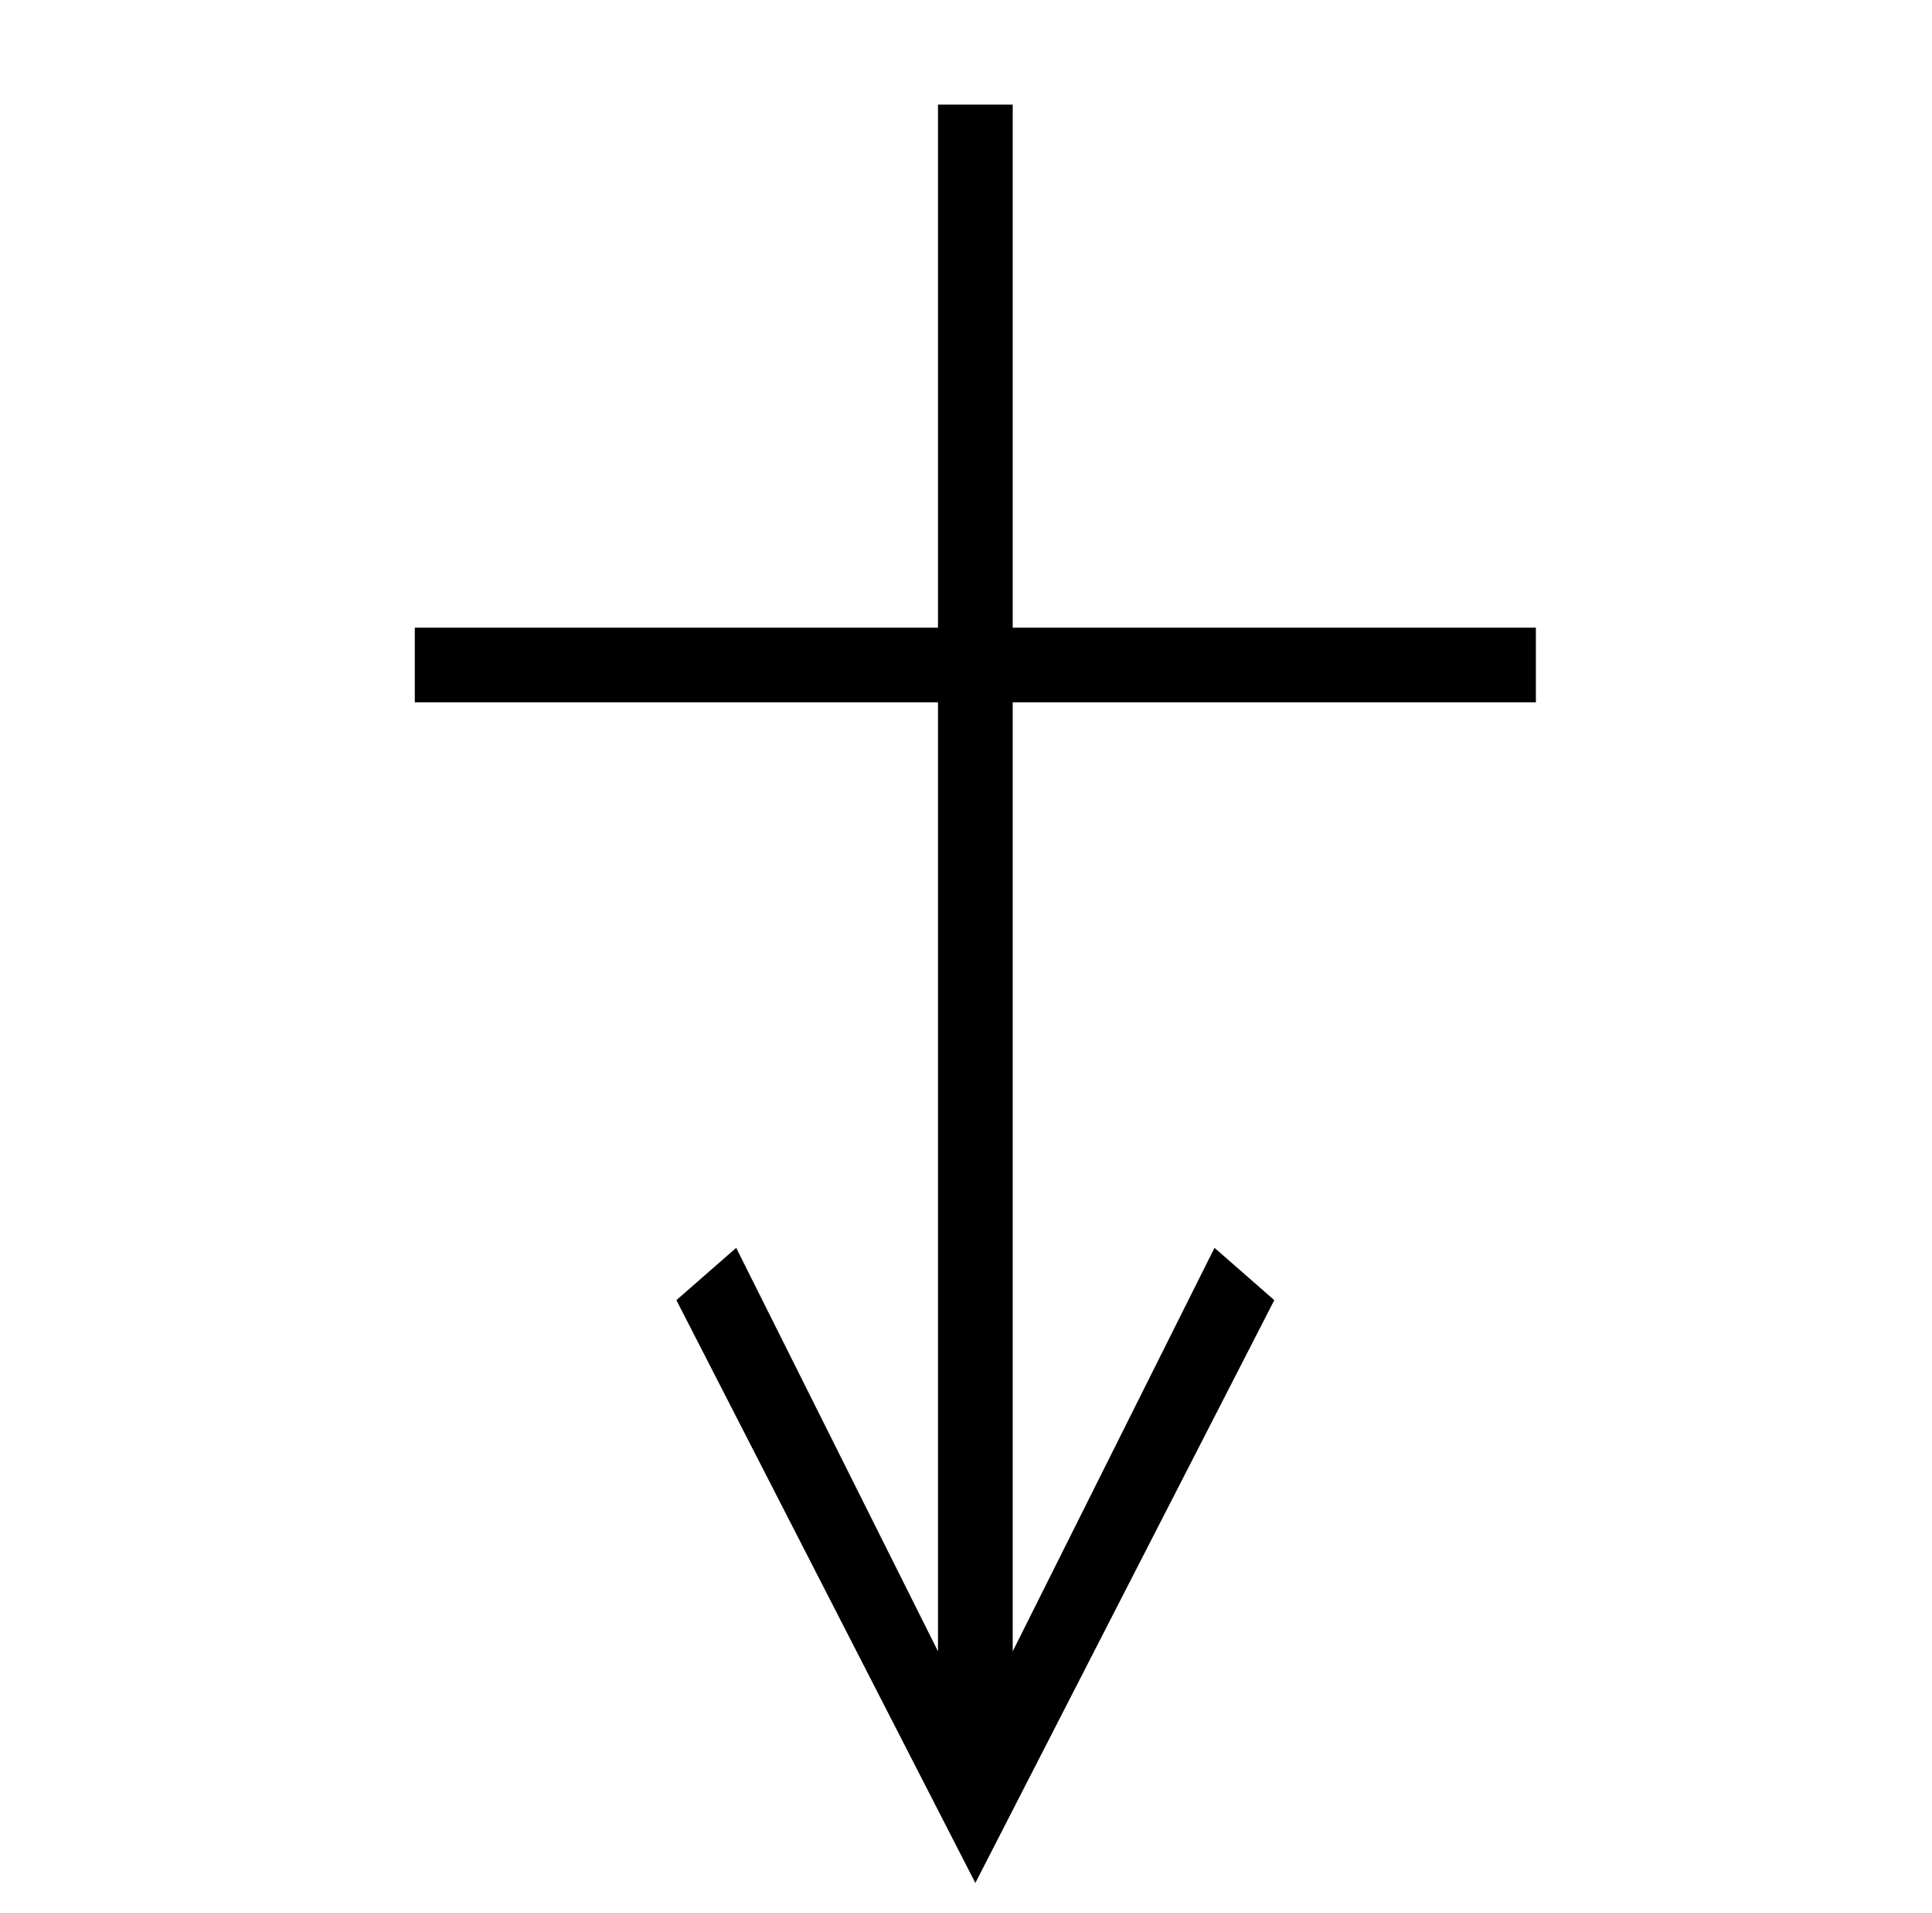 <?xml version="1.0" standalone="no"?>
<!DOCTYPE svg PUBLIC "-//W3C//DTD SVG 1.1//EN" "http://www.w3.org/Graphics/SVG/1.1/DTD/svg11.dtd" >
<svg xmlns="http://www.w3.org/2000/svg" xmlns:xlink="http://www.w3.org/1999/xlink" version="1.1" viewBox="-10 0 1034 1024">
  <g transform="matrix(1 0 0 -1 0 880)">
   <path fill="currentColor"
d="M212 504v40h280v280h40v-280h280v-40h-280v-508l108 216l32 -28l-160 -312l-160 312l32 28l108 -216v508h-280z" />
  </g>

</svg>
